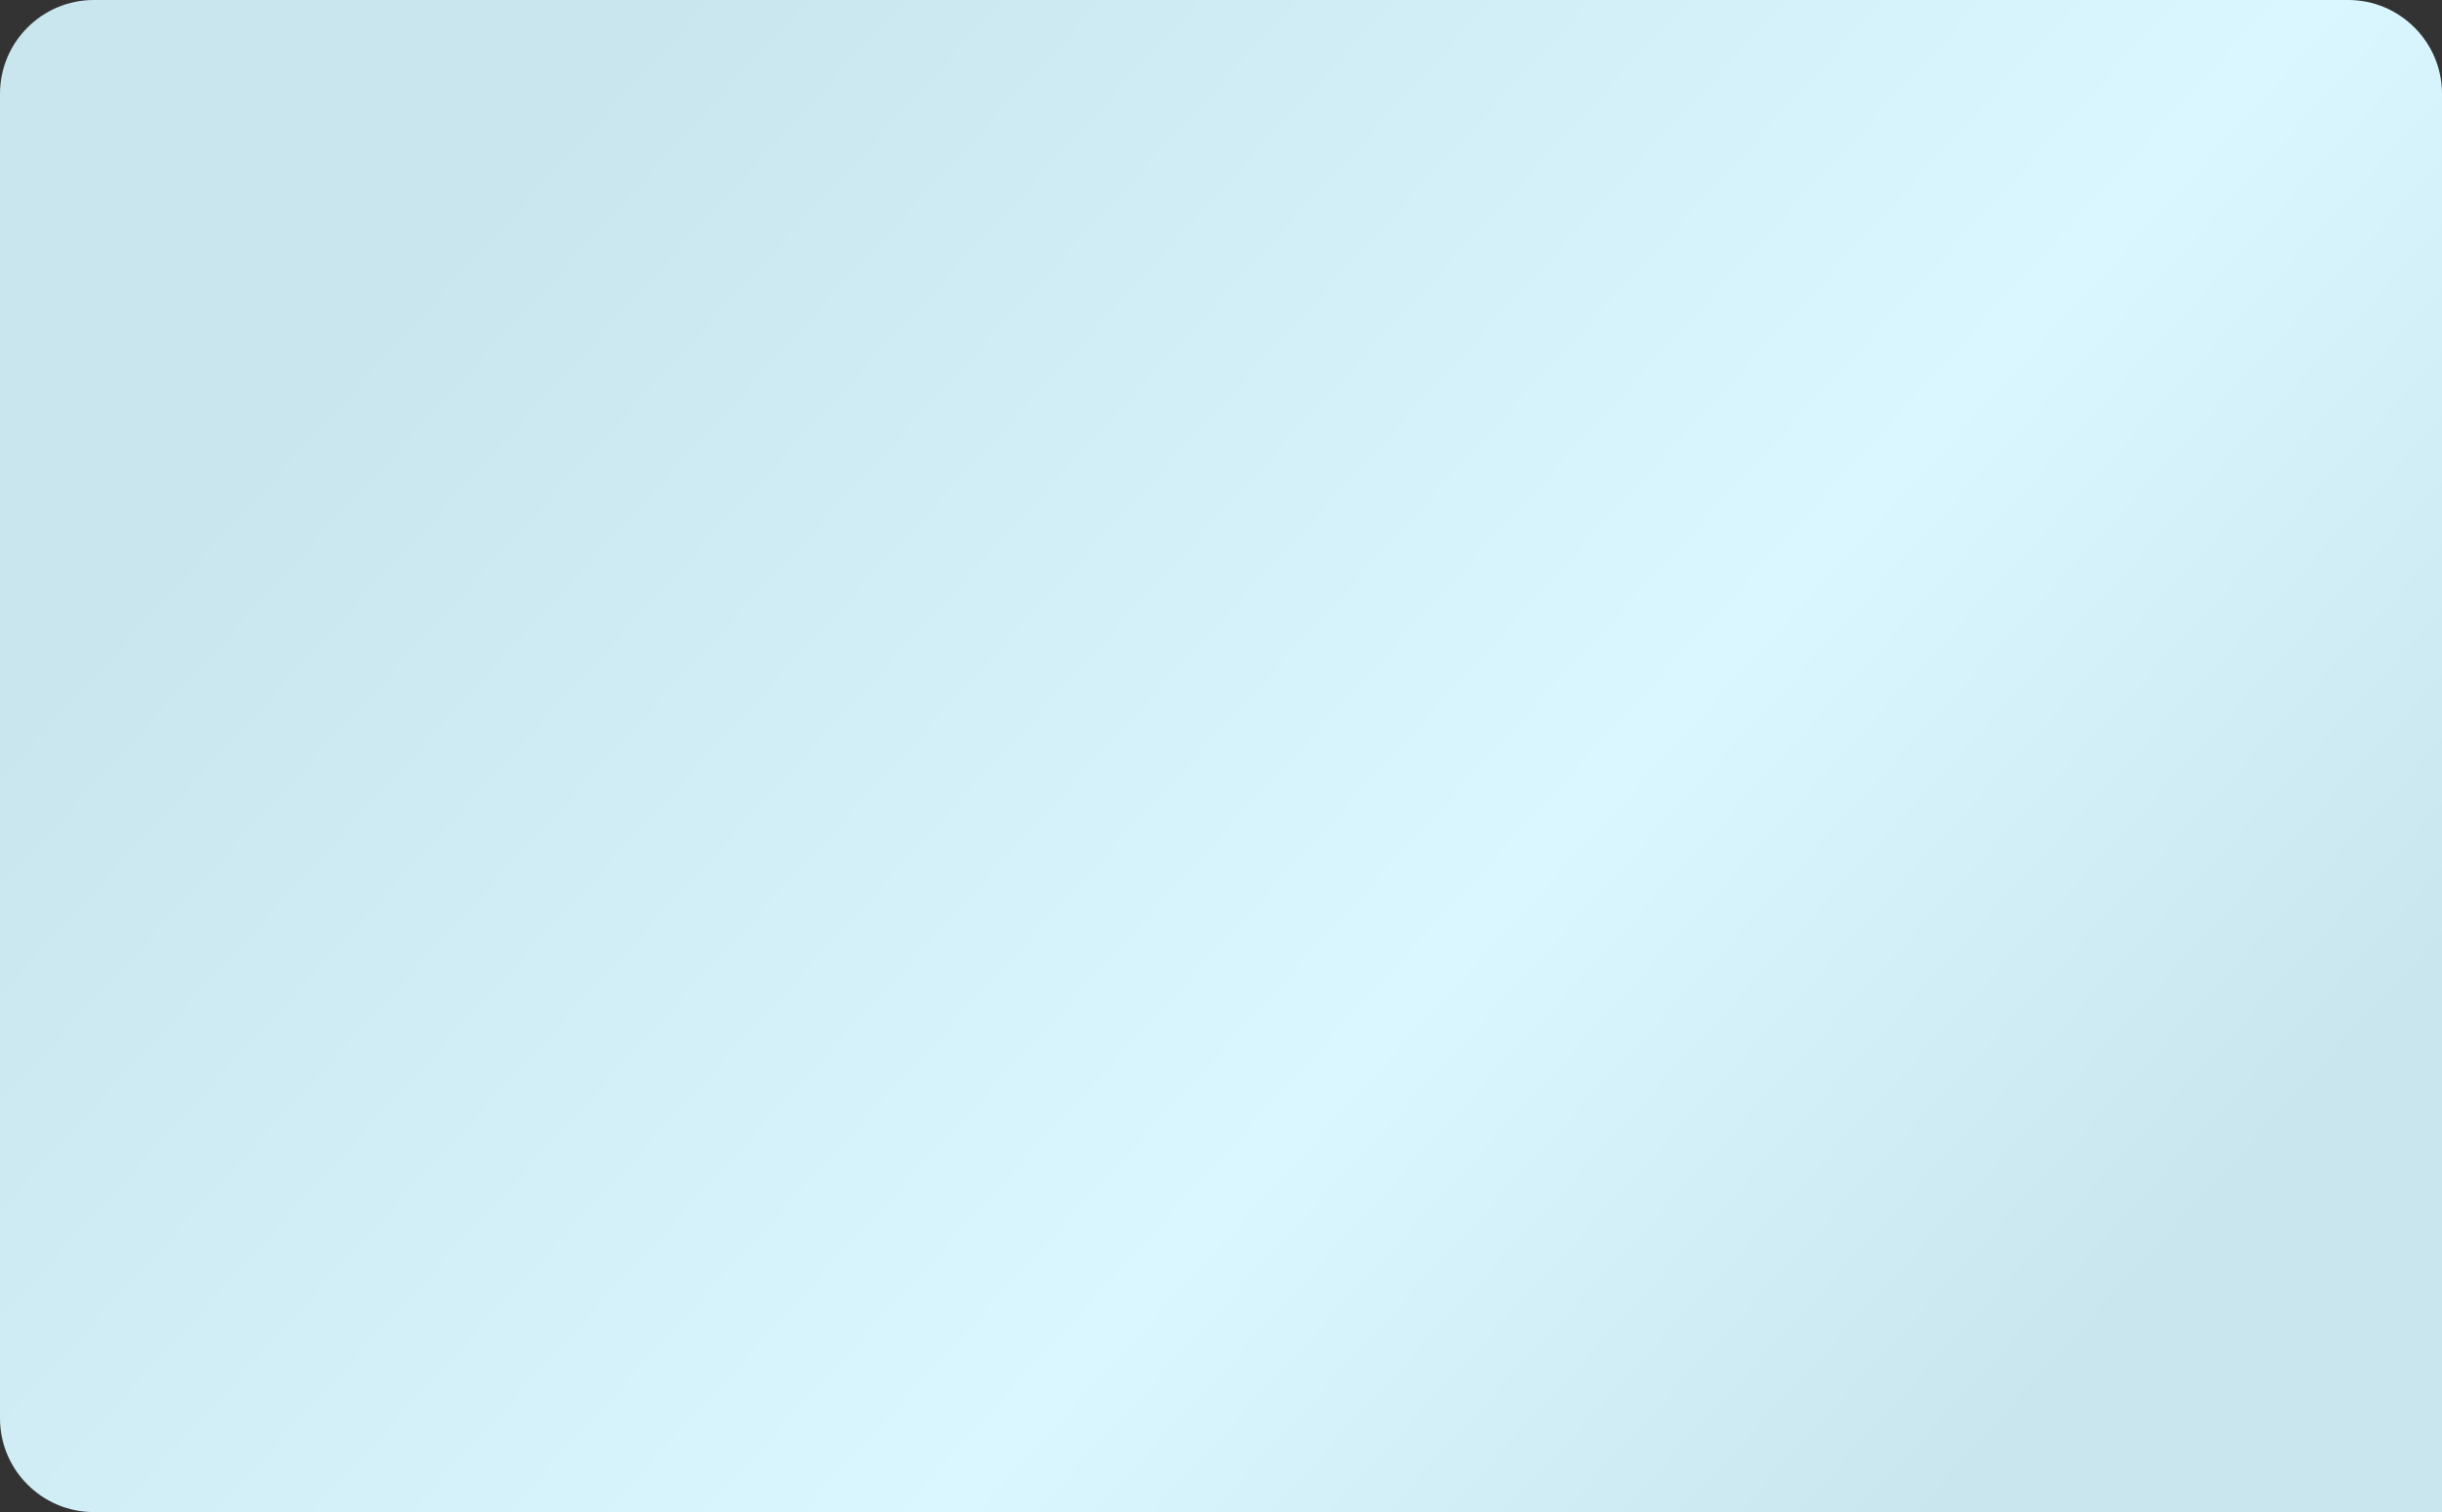<?xml version="1.0" encoding="UTF-8"?> <svg xmlns="http://www.w3.org/2000/svg" width="780" height="483" viewBox="0 0 780 483" fill="none"><rect x="0" y="0" width="780" height="483" fill="#333333" stroke="none"/><path d="M0 30C0 13.431 13.431 0 30 0H750C766.569 0 780 13.431 780 30V483H30C13.431 483 0 469.569 0 453V30Z" fill="url(#paint0_linear_182_578)"></path><defs><linearGradient id="paint0_linear_182_578" x1="150.046" y1="67.115" x2="626.435" y2="500.609" gradientUnits="userSpaceOnUse"><stop stop-color="#C9E6EE"></stop><stop offset="0.61" stop-color="#DAF7FF"></stop><stop offset="0.975" stop-color="#C9E6EE"></stop></linearGradient></defs></svg> 
